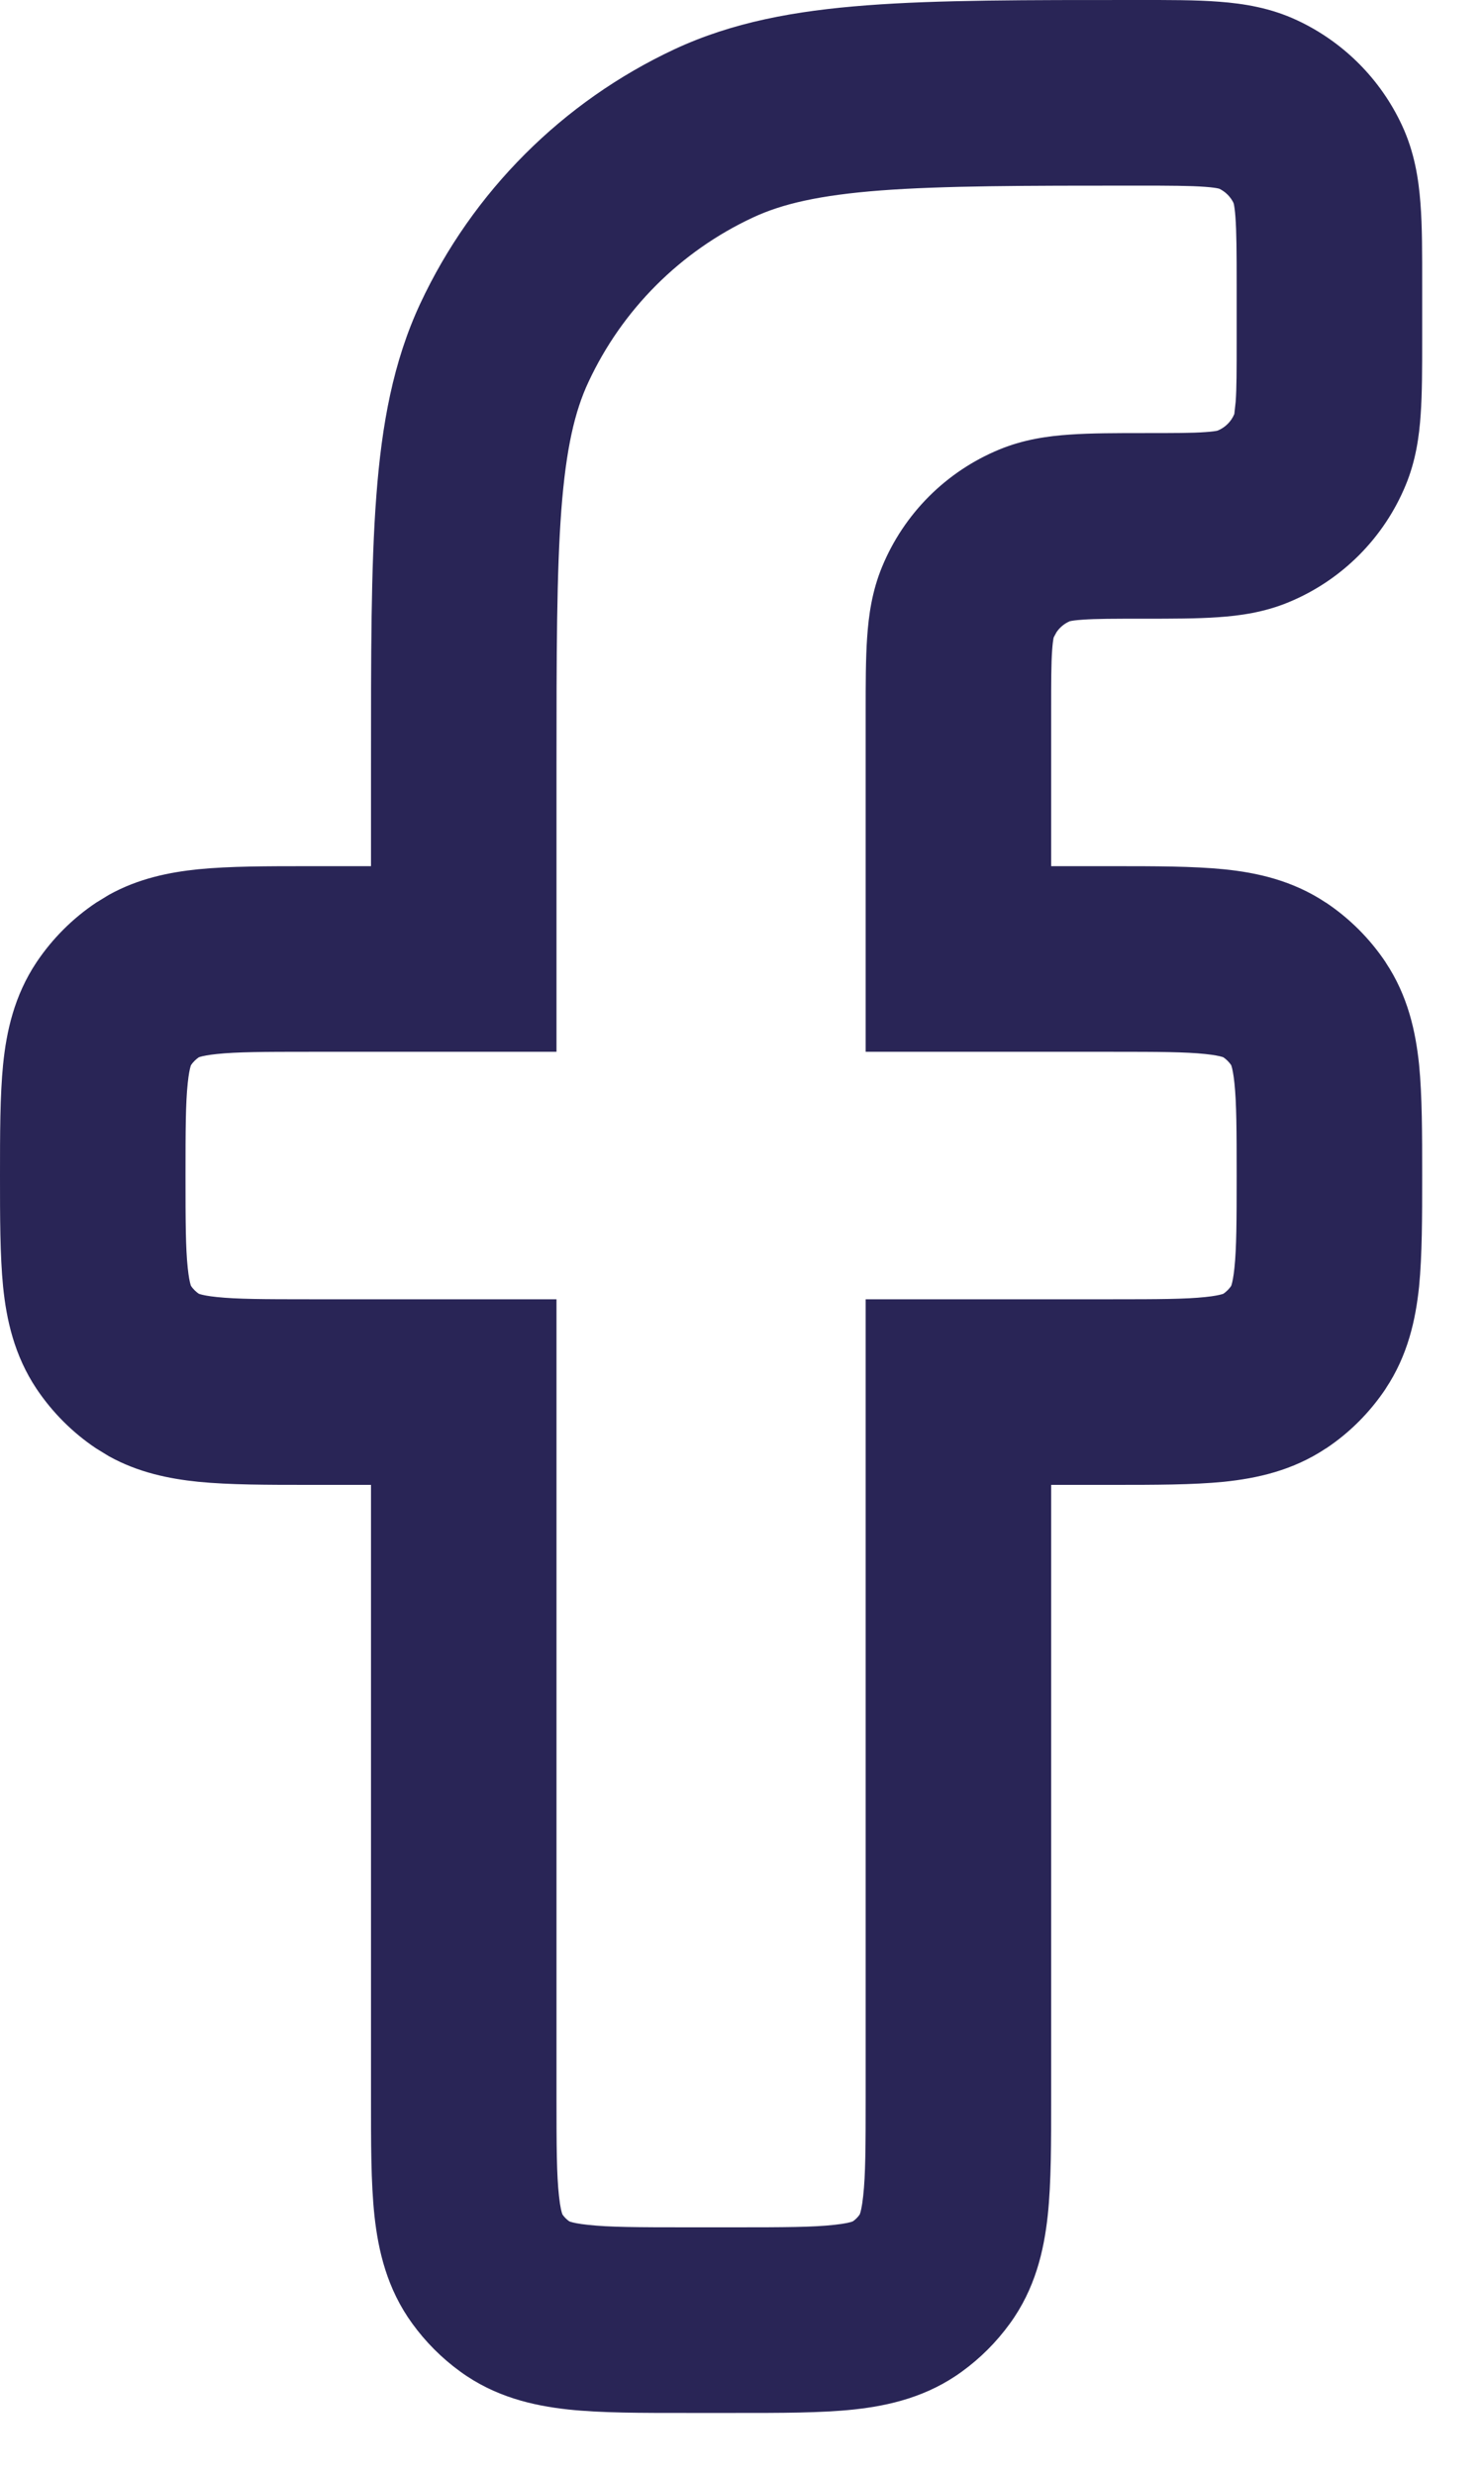<?xml version="1.0" encoding="utf-8"?>
<svg xmlns="http://www.w3.org/2000/svg" fill="none" height="100%" overflow="visible" preserveAspectRatio="none" style="display: block;" viewBox="0 0 12 20" width="100%">
<path d="M9.194 5.11311e-06C9.442 5.11311e-06 9.67 -0.001 9.859 0.014C10.057 0.029 10.273 0.063 10.489 0.164C10.862 0.338 11.162 0.638 11.336 1.011C11.437 1.227 11.471 1.443 11.486 1.641C11.501 1.83 11.5 2.058 11.5 2.306V2.75C11.5 2.973 11.5 3.178 11.488 3.349C11.476 3.526 11.449 3.722 11.367 3.92C11.19 4.349 10.849 4.69 10.42 4.867C10.222 4.949 10.026 4.976 9.849 4.988C9.678 5 9.473 5 9.25 5C9.007 5 8.862 5 8.754 5.008C8.694 5.012 8.665 5.017 8.654 5.02V5.019C8.608 5.038 8.569 5.07 8.542 5.111L8.519 5.154C8.525 5.14 8.515 5.153 8.508 5.254C8.5 5.362 8.5 5.507 8.5 5.75V7H9C9.335 7 9.644 7 9.897 7.025C10.164 7.052 10.452 7.115 10.722 7.295H10.723C10.914 7.423 11.077 7.586 11.205 7.777V7.778C11.385 8.048 11.447 8.336 11.475 8.603C11.5 8.856 11.5 9.165 11.5 9.5C11.5 9.835 11.5 10.144 11.475 10.398C11.447 10.664 11.385 10.952 11.205 11.222V11.223C11.077 11.414 10.914 11.578 10.723 11.705H10.722C10.452 11.885 10.164 11.947 9.897 11.975C9.644 12 9.335 12 9 12H8.5V16.95C8.5 17.308 8.501 17.637 8.472 17.907C8.441 18.191 8.37 18.498 8.166 18.778C8.058 18.927 7.927 19.058 7.778 19.166C7.498 19.37 7.191 19.441 6.907 19.472C6.637 19.501 6.308 19.5 5.95 19.5H5.55C5.192 19.5 4.863 19.501 4.593 19.472C4.309 19.441 4.002 19.37 3.722 19.166C3.573 19.058 3.442 18.927 3.334 18.778C3.13 18.498 3.059 18.191 3.028 17.907C2.999 17.637 3 17.308 3 16.95V12H2.5C2.164 12 1.856 12 1.603 11.975C1.37 11.951 1.119 11.901 0.88 11.768L0.777 11.705C0.587 11.578 0.423 11.414 0.295 11.223C0.115 10.953 0.052 10.664 0.025 10.398C-0 10.144 4.55694e-07 9.835 4.55694e-07 9.5C4.51285e-07 9.165 -0 8.856 0.025 8.603C0.052 8.336 0.115 8.047 0.295 7.777C0.423 7.586 0.587 7.422 0.777 7.295L0.88 7.232C1.119 7.099 1.37 7.049 1.603 7.025C1.856 7 2.164 7 2.5 7H3V6.194C3 5.299 2.999 4.586 3.043 4.01C3.087 3.426 3.18 2.922 3.398 2.454C3.821 1.549 4.549 0.821 5.454 0.398C5.922 0.18 6.426 0.087 7.01 0.043C7.586 -0.001 8.299 5.08908e-06 9.194 5.11311e-06ZM9.194 1.5C8.276 1.5 7.629 1.501 7.123 1.539C6.625 1.577 6.323 1.648 6.088 1.758C5.502 2.031 5.031 2.502 4.758 3.088C4.648 3.323 4.577 3.624 4.539 4.123C4.501 4.629 4.5 5.276 4.5 6.194V8.5H2.5C2.133 8.5 1.914 8.501 1.754 8.518C1.607 8.533 1.594 8.554 1.611 8.542C1.584 8.56 1.56 8.584 1.542 8.611C1.554 8.594 1.533 8.607 1.518 8.754C1.501 8.914 1.5 9.133 1.5 9.5C1.5 9.867 1.501 10.086 1.518 10.246C1.533 10.393 1.554 10.406 1.542 10.389C1.56 10.416 1.584 10.44 1.611 10.458C1.594 10.446 1.607 10.467 1.754 10.482C1.914 10.499 2.133 10.5 2.5 10.5H4.5V16.95C4.5 17.342 4.501 17.576 4.52 17.746C4.53 17.84 4.542 17.882 4.548 17.896C4.563 17.918 4.582 17.937 4.604 17.952H4.603C4.585 17.94 4.599 17.964 4.754 17.98C4.924 17.999 5.158 18 5.55 18H5.95C6.342 18 6.576 17.999 6.746 17.98C6.84 17.97 6.882 17.958 6.896 17.952C6.918 17.937 6.937 17.918 6.952 17.896C6.958 17.882 6.97 17.84 6.98 17.746C6.999 17.576 7 17.342 7 16.95V10.5H9C9.367 10.5 9.586 10.499 9.746 10.482C9.893 10.467 9.906 10.446 9.889 10.458C9.916 10.44 9.94 10.416 9.958 10.389C9.946 10.406 9.967 10.393 9.982 10.246C9.999 10.086 10 9.867 10 9.5C10 9.133 9.999 8.914 9.982 8.754C9.967 8.607 9.946 8.594 9.958 8.611C9.94 8.584 9.916 8.56 9.889 8.542C9.906 8.554 9.893 8.533 9.746 8.518C9.586 8.501 9.367 8.5 9 8.5H7V5.75C7 5.527 7 5.322 7.012 5.151C7.024 4.974 7.051 4.778 7.133 4.58C7.31 4.151 7.651 3.81 8.08 3.633C8.278 3.551 8.474 3.524 8.651 3.512C8.822 3.5 9.027 3.5 9.25 3.5C9.493 3.5 9.638 3.5 9.746 3.492C9.806 3.488 9.835 3.483 9.846 3.48C9.907 3.455 9.956 3.407 9.981 3.346L9.992 3.246C10 3.138 10 2.993 10 2.75V2.306C10 2.035 9.999 1.874 9.99 1.754C9.982 1.642 9.969 1.629 9.977 1.645C9.952 1.591 9.909 1.548 9.855 1.523C9.871 1.531 9.858 1.518 9.746 1.51C9.626 1.501 9.465 1.5 9.194 1.5Z" fill="#292556" id="Union"/>
</svg>